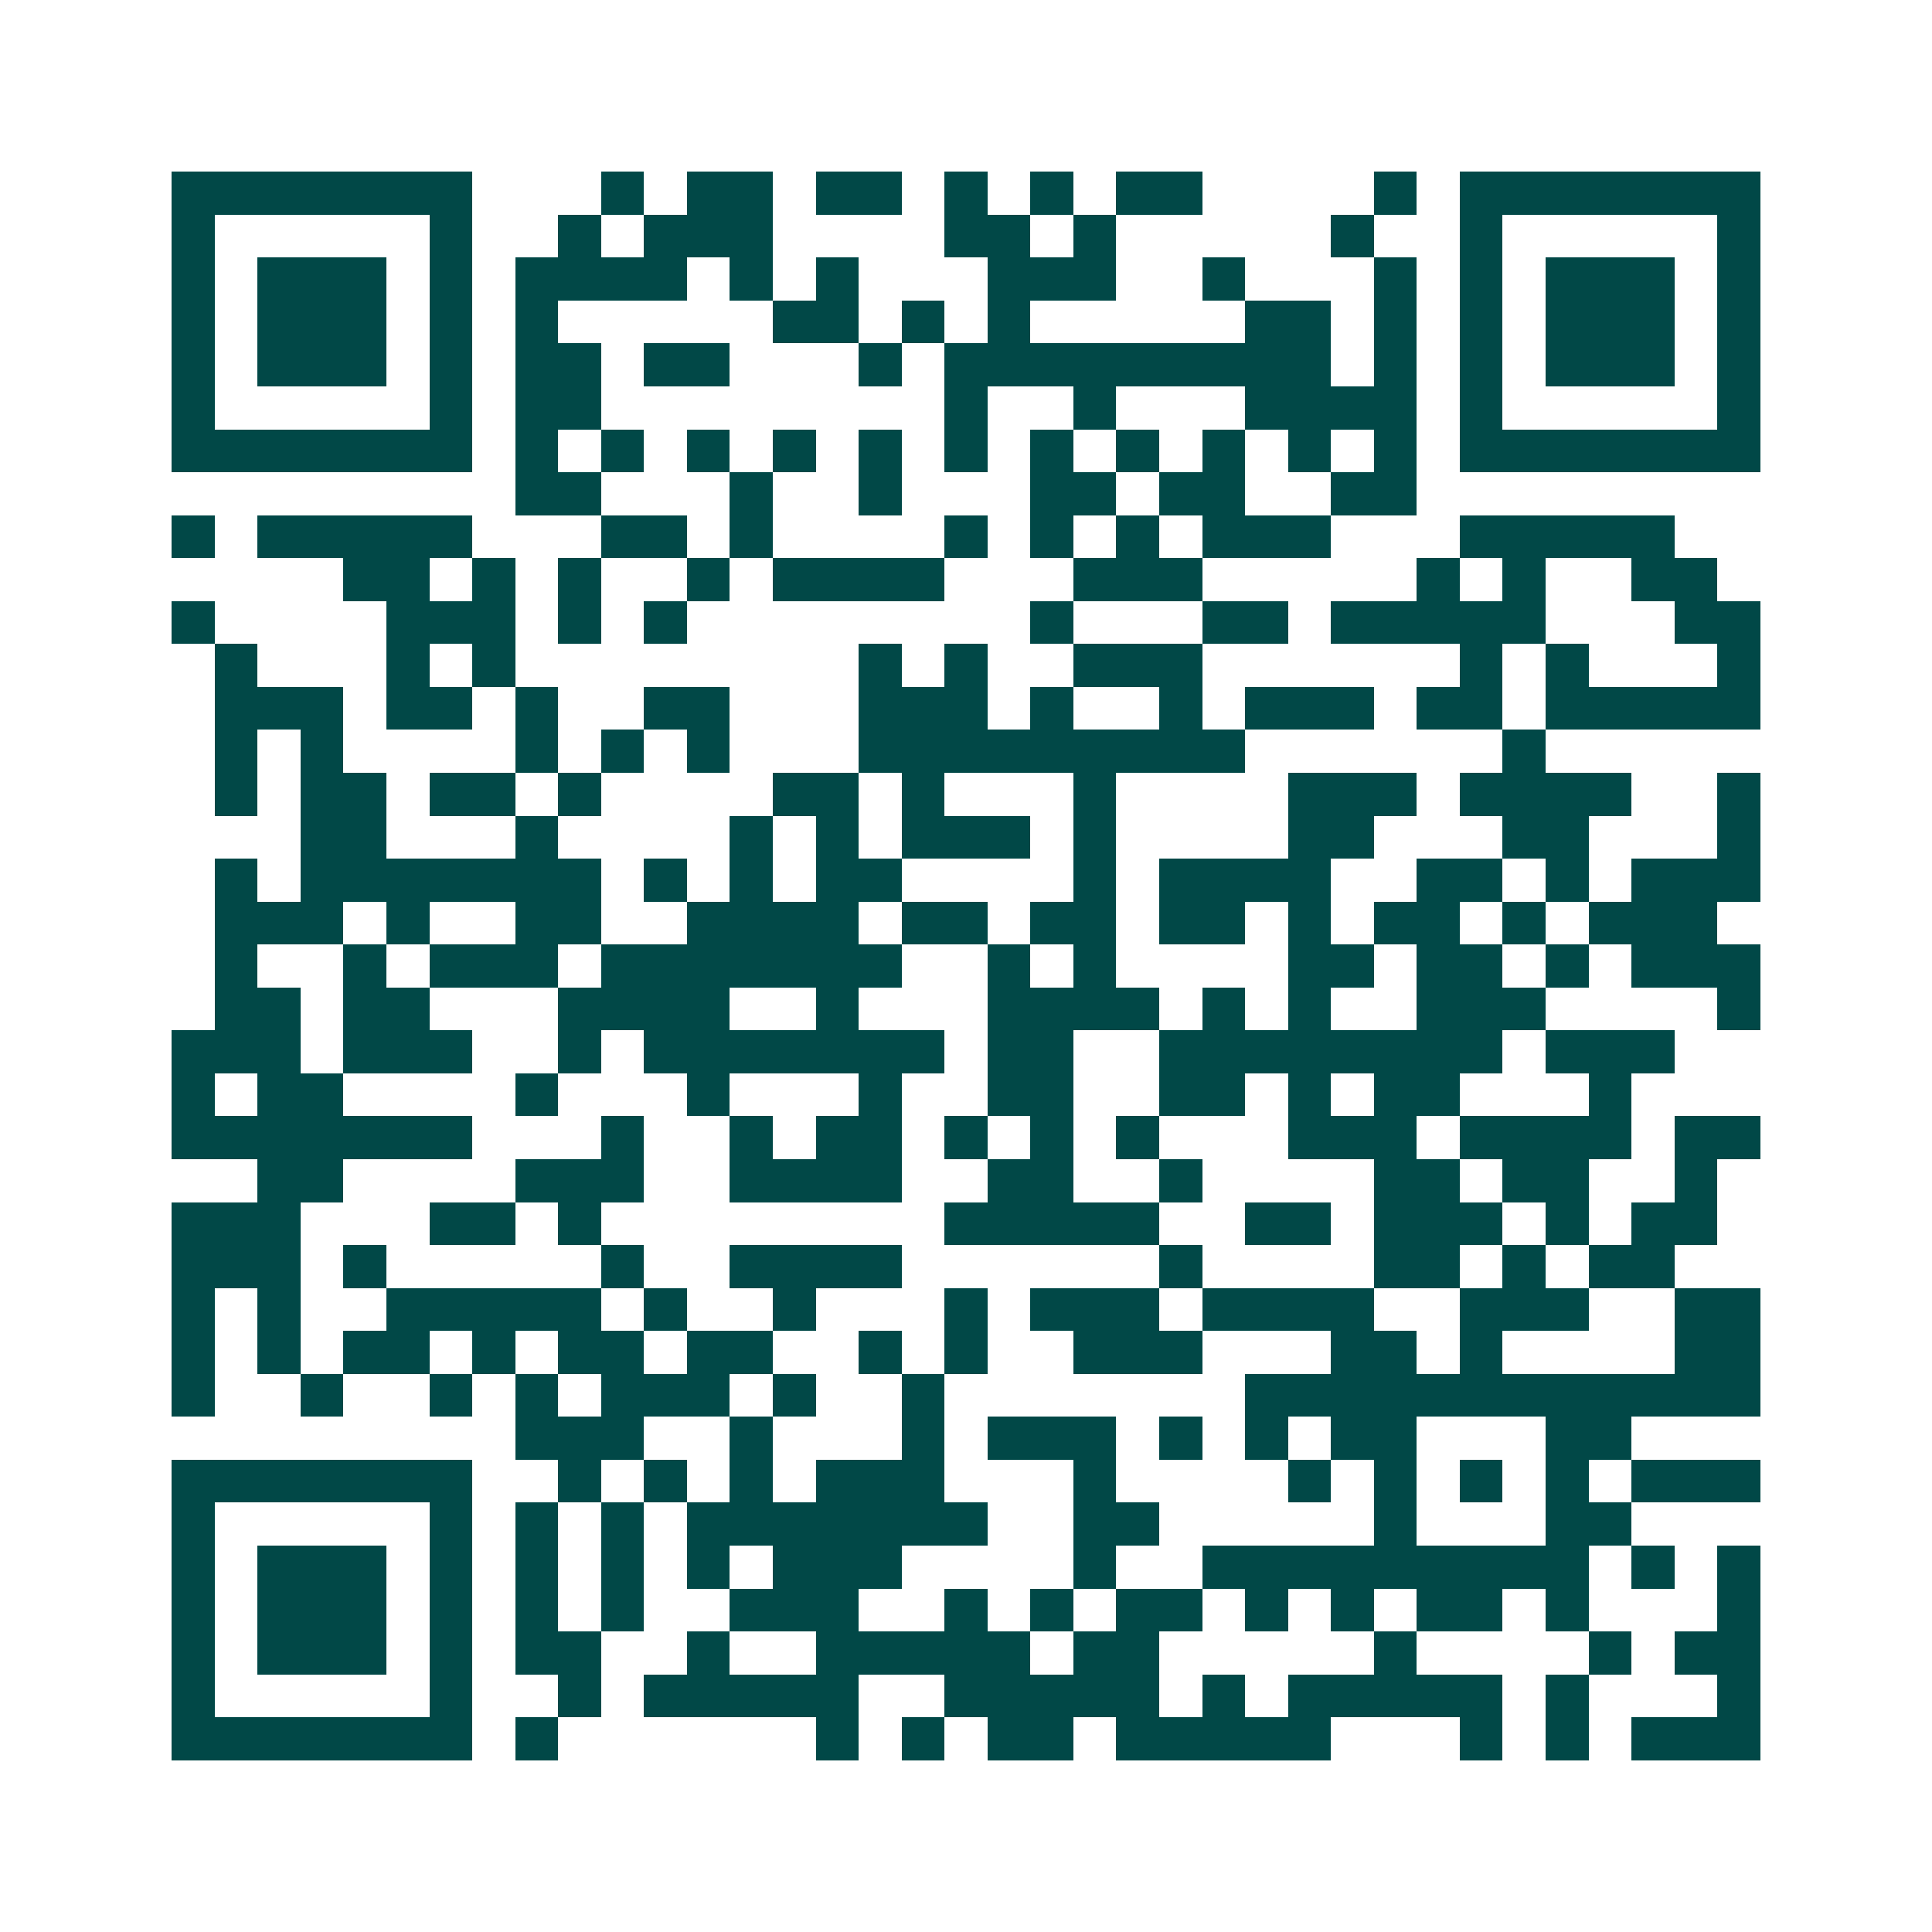 <svg xmlns="http://www.w3.org/2000/svg" width="200" height="200" viewBox="0 0 45 45" shape-rendering="crispEdges"><path fill="#ffffff" d="M0 0h45v45H0z"/><path stroke="#014847" d="M4 4.5h7m3 0h1m1 0h2m1 0h2m1 0h1m1 0h1m1 0h2m4 0h1m1 0h7M4 5.5h1m5 0h1m2 0h1m1 0h3m4 0h2m1 0h1m5 0h1m2 0h1m5 0h1M4 6.5h1m1 0h3m1 0h1m1 0h4m1 0h1m1 0h1m3 0h3m2 0h1m3 0h1m1 0h1m1 0h3m1 0h1M4 7.5h1m1 0h3m1 0h1m1 0h1m5 0h2m1 0h1m1 0h1m5 0h2m1 0h1m1 0h1m1 0h3m1 0h1M4 8.5h1m1 0h3m1 0h1m1 0h2m1 0h2m3 0h1m1 0h9m1 0h1m1 0h1m1 0h3m1 0h1M4 9.5h1m5 0h1m1 0h2m8 0h1m2 0h1m3 0h4m1 0h1m5 0h1M4 10.5h7m1 0h1m1 0h1m1 0h1m1 0h1m1 0h1m1 0h1m1 0h1m1 0h1m1 0h1m1 0h1m1 0h1m1 0h7M12 11.5h2m3 0h1m2 0h1m3 0h2m1 0h2m2 0h2M4 12.5h1m1 0h5m3 0h2m1 0h1m4 0h1m1 0h1m1 0h1m1 0h3m3 0h5M8 13.5h2m1 0h1m1 0h1m2 0h1m1 0h4m3 0h3m5 0h1m1 0h1m2 0h2M4 14.5h1m4 0h3m1 0h1m1 0h1m8 0h1m3 0h2m1 0h5m3 0h2M5 15.5h1m3 0h1m1 0h1m8 0h1m1 0h1m2 0h3m6 0h1m1 0h1m3 0h1M5 16.5h3m1 0h2m1 0h1m2 0h2m3 0h3m1 0h1m2 0h1m1 0h3m1 0h2m1 0h5M5 17.5h1m1 0h1m4 0h1m1 0h1m1 0h1m3 0h9m6 0h1M5 18.5h1m1 0h2m1 0h2m1 0h1m4 0h2m1 0h1m3 0h1m4 0h3m1 0h4m2 0h1M7 19.5h2m3 0h1m4 0h1m1 0h1m1 0h3m1 0h1m4 0h2m3 0h2m3 0h1M5 20.5h1m1 0h7m1 0h1m1 0h1m1 0h2m4 0h1m1 0h4m2 0h2m1 0h1m1 0h3M5 21.5h3m1 0h1m2 0h2m2 0h4m1 0h2m1 0h2m1 0h2m1 0h1m1 0h2m1 0h1m1 0h3M5 22.5h1m2 0h1m1 0h3m1 0h7m2 0h1m1 0h1m4 0h2m1 0h2m1 0h1m1 0h3M5 23.5h2m1 0h2m3 0h4m2 0h1m3 0h4m1 0h1m1 0h1m2 0h3m4 0h1M4 24.5h3m1 0h3m2 0h1m1 0h7m1 0h2m2 0h8m1 0h3M4 25.5h1m1 0h2m4 0h1m3 0h1m3 0h1m2 0h2m2 0h2m1 0h1m1 0h2m3 0h1M4 26.5h7m3 0h1m2 0h1m1 0h2m1 0h1m1 0h1m1 0h1m3 0h3m1 0h4m1 0h2M6 27.5h2m4 0h3m2 0h4m2 0h2m2 0h1m4 0h2m1 0h2m2 0h1M4 28.5h3m3 0h2m1 0h1m8 0h5m2 0h2m1 0h3m1 0h1m1 0h2M4 29.5h3m1 0h1m5 0h1m2 0h4m6 0h1m4 0h2m1 0h1m1 0h2M4 30.5h1m1 0h1m2 0h5m1 0h1m2 0h1m3 0h1m1 0h3m1 0h4m2 0h3m2 0h2M4 31.5h1m1 0h1m1 0h2m1 0h1m1 0h2m1 0h2m2 0h1m1 0h1m2 0h3m3 0h2m1 0h1m4 0h2M4 32.5h1m2 0h1m2 0h1m1 0h1m1 0h3m1 0h1m2 0h1m7 0h12M12 33.5h3m2 0h1m3 0h1m1 0h3m1 0h1m1 0h1m1 0h2m3 0h2M4 34.5h7m2 0h1m1 0h1m1 0h1m1 0h3m3 0h1m4 0h1m1 0h1m1 0h1m1 0h1m1 0h3M4 35.5h1m5 0h1m1 0h1m1 0h1m1 0h7m2 0h2m5 0h1m3 0h2M4 36.5h1m1 0h3m1 0h1m1 0h1m1 0h1m1 0h1m1 0h3m4 0h1m2 0h9m1 0h1m1 0h1M4 37.5h1m1 0h3m1 0h1m1 0h1m1 0h1m2 0h3m2 0h1m1 0h1m1 0h2m1 0h1m1 0h1m1 0h2m1 0h1m3 0h1M4 38.5h1m1 0h3m1 0h1m1 0h2m2 0h1m2 0h5m1 0h2m5 0h1m4 0h1m1 0h2M4 39.5h1m5 0h1m2 0h1m1 0h5m2 0h5m1 0h1m1 0h5m1 0h1m3 0h1M4 40.5h7m1 0h1m6 0h1m1 0h1m1 0h2m1 0h5m3 0h1m1 0h1m1 0h3"/></svg>
